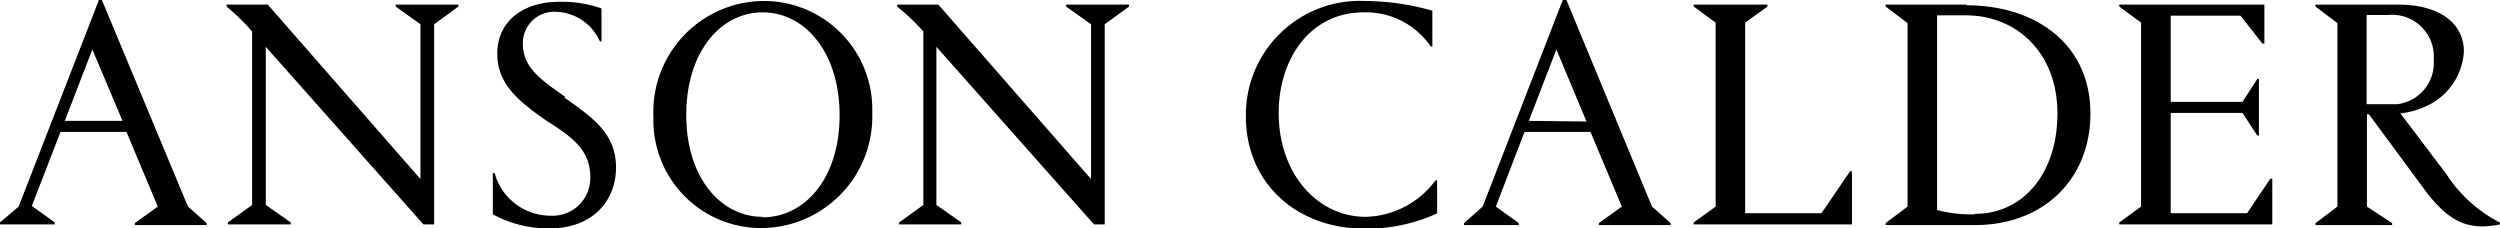 <svg xmlns="http://www.w3.org/2000/svg" viewBox="0 0 151.62 13.84"><defs><style>.cls-1{fill-rule:evenodd;}</style></defs><title>Layer 1</title><g id="Layer_2" data-name="Layer 2"><g id="Layer_1-2" data-name="Layer 1"><g id="Home"><g id="Home-360"><g id="Footer"><g id="footer-bottom"><g id="Logo"><g id="logo-2" data-name="logo"><path id="Fill-33" class="cls-1" d="M151.6,13.49a8.46,8.46,0,0,1-3.24-2.94l-2.78-3.67A5,5,0,0,0,147,6.5a3.88,3.88,0,0,0,2.43-3.38c0-1.63-1.37-2.84-4-2.84h-5V.4l1.33,1V12.53l-1.33,1v.12h4.65v-.12l-1.53-1V6.93h.12L147,11.44c1.46,2,2.54,2.29,3.62,2.29a5.79,5.79,0,0,0,1-.12Zm-4-9.87a2.52,2.52,0,0,1-2.23,2.7h-1.84V.91h1.29a2.53,2.53,0,0,1,2.78,2.71Z"/><polygon id="Fill-41" class="cls-1" points="136.28 12.93 131.65 12.93 131.65 6.85 136 6.85 136.9 8.22 137 8.22 137 4.79 136.9 4.79 136 6.18 131.65 6.18 131.65 0.95 135.88 0.95 137.21 2.64 137.33 2.64 137.33 0.28 128.53 0.28 128.53 0.4 129.85 1.37 129.85 12.53 128.53 13.49 128.53 13.61 137.81 13.61 137.81 10.84 137.69 10.84 136.28 12.93"/><path id="Fill-39" class="cls-1" d="M119.26.28h-4.9V.4l1.33,1V12.53l-1.33,1v.12h5.42c4.19,0,7-2.82,7-6.76,0-4.27-3.38-6.57-7.51-6.57M119.74,13a8.25,8.25,0,0,1-2.26-.26V.93h1.74c3.1,0,5.56,2.29,5.56,5.94s-2.08,6.1-5,6.1"/><polygon id="Fill-25" class="cls-1" points="110.47 12.93 105.84 12.93 105.84 1.37 107.19 0.4 107.19 0.28 102.72 0.28 102.72 0.4 104.05 1.37 104.05 12.53 102.72 13.49 102.72 13.61 112.32 13.61 112.32 10.39 112.2 10.39 110.47 12.93"/><path id="Fill-27" class="cls-1" d="M95,0h-.22L89.92,12.53l-1.13,1v.12h3.32v-.12l-1.39-1L92.46,8h4l1.9,4.53-1.39,1v.12h4.35v-.12l-1.13-1ZM92.72,7.33,94.39,3l1.83,4.37Z"/><path id="Fill-35" class="cls-1" d="M82.83,13.15c-2.92,0-5.28-2.6-5.28-6.3,0-3.28,1.91-6.1,5.14-6.1a4.75,4.75,0,0,1,4.08,2.07h.1V.65a15,15,0,0,0-4.1-.59,6.91,6.91,0,0,0-7.21,7c0,4.05,3.08,6.81,7.21,6.81a10.3,10.3,0,0,0,4.39-.93v-2h-.1a5.43,5.43,0,0,1-4.23,2.21"/><path id="Fill-37" class="cls-1" d="M64.66.4l1.51,1.07v9.39L56.91.28h-2.5V.4A12.81,12.81,0,0,1,56,1.91V12.43l-1.47,1.06v.12H58.3v-.12l-1.51-1.06V2.84l9.56,10.77H67V1.47L68.47.4V.28H64.66Z"/><path id="Fill-29" class="cls-1" d="M46.25.06a6.73,6.73,0,0,0-6.62,7.05,6.53,6.53,0,0,0,6.62,6.72,6.76,6.76,0,0,0,6.65-7A6.57,6.57,0,0,0,46.25.06m0,13.09c-2.54,0-4.63-2.38-4.63-6.18S43.69.75,46.25.75,50.92,3.16,50.92,7s-2.13,6.18-4.67,6.18"/><path id="Fill-45" class="cls-1" d="M34.29,5.88c-1.59-1.11-2.58-1.81-2.58-3.26A1.9,1.9,0,0,1,33.79.72a3,3,0,0,1,2.59,1.79h.1v-2a7.23,7.23,0,0,0-2.57-.4c-2.2,0-3.75,1.19-3.75,3.14,0,1.75,1.11,2.8,3.1,4.15C35,8.48,35.8,9.28,35.8,10.77a2.28,2.28,0,0,1-2.4,2.31A3.51,3.51,0,0,1,30,10.5h-.11V13a7,7,0,0,0,3.47.85c2.54,0,4-1.64,4-3.69s-1.37-3-3.14-4.25"/><path id="Fill-31" class="cls-1" d="M24,.4,25.5,1.47v9.39L16.24.28h-2.5V.4a12.81,12.81,0,0,1,1.55,1.51V12.43l-1.47,1.06v.12h3.81v-.12l-1.51-1.06V2.84l9.56,10.77h.65V1.47L27.8.4V.28H24Z"/><path id="Fill-43" class="cls-1" d="M6.18,0H6L1.13,12.53,0,13.49v.12H3.32v-.12l-1.39-1L3.67,8h4l1.9,4.53-1.39,1v.12h4.35v-.12l-1.13-1ZM3.93,7.33,5.6,3,7.43,7.33Z"/></g></g></g></g></g></g></g></g></svg>